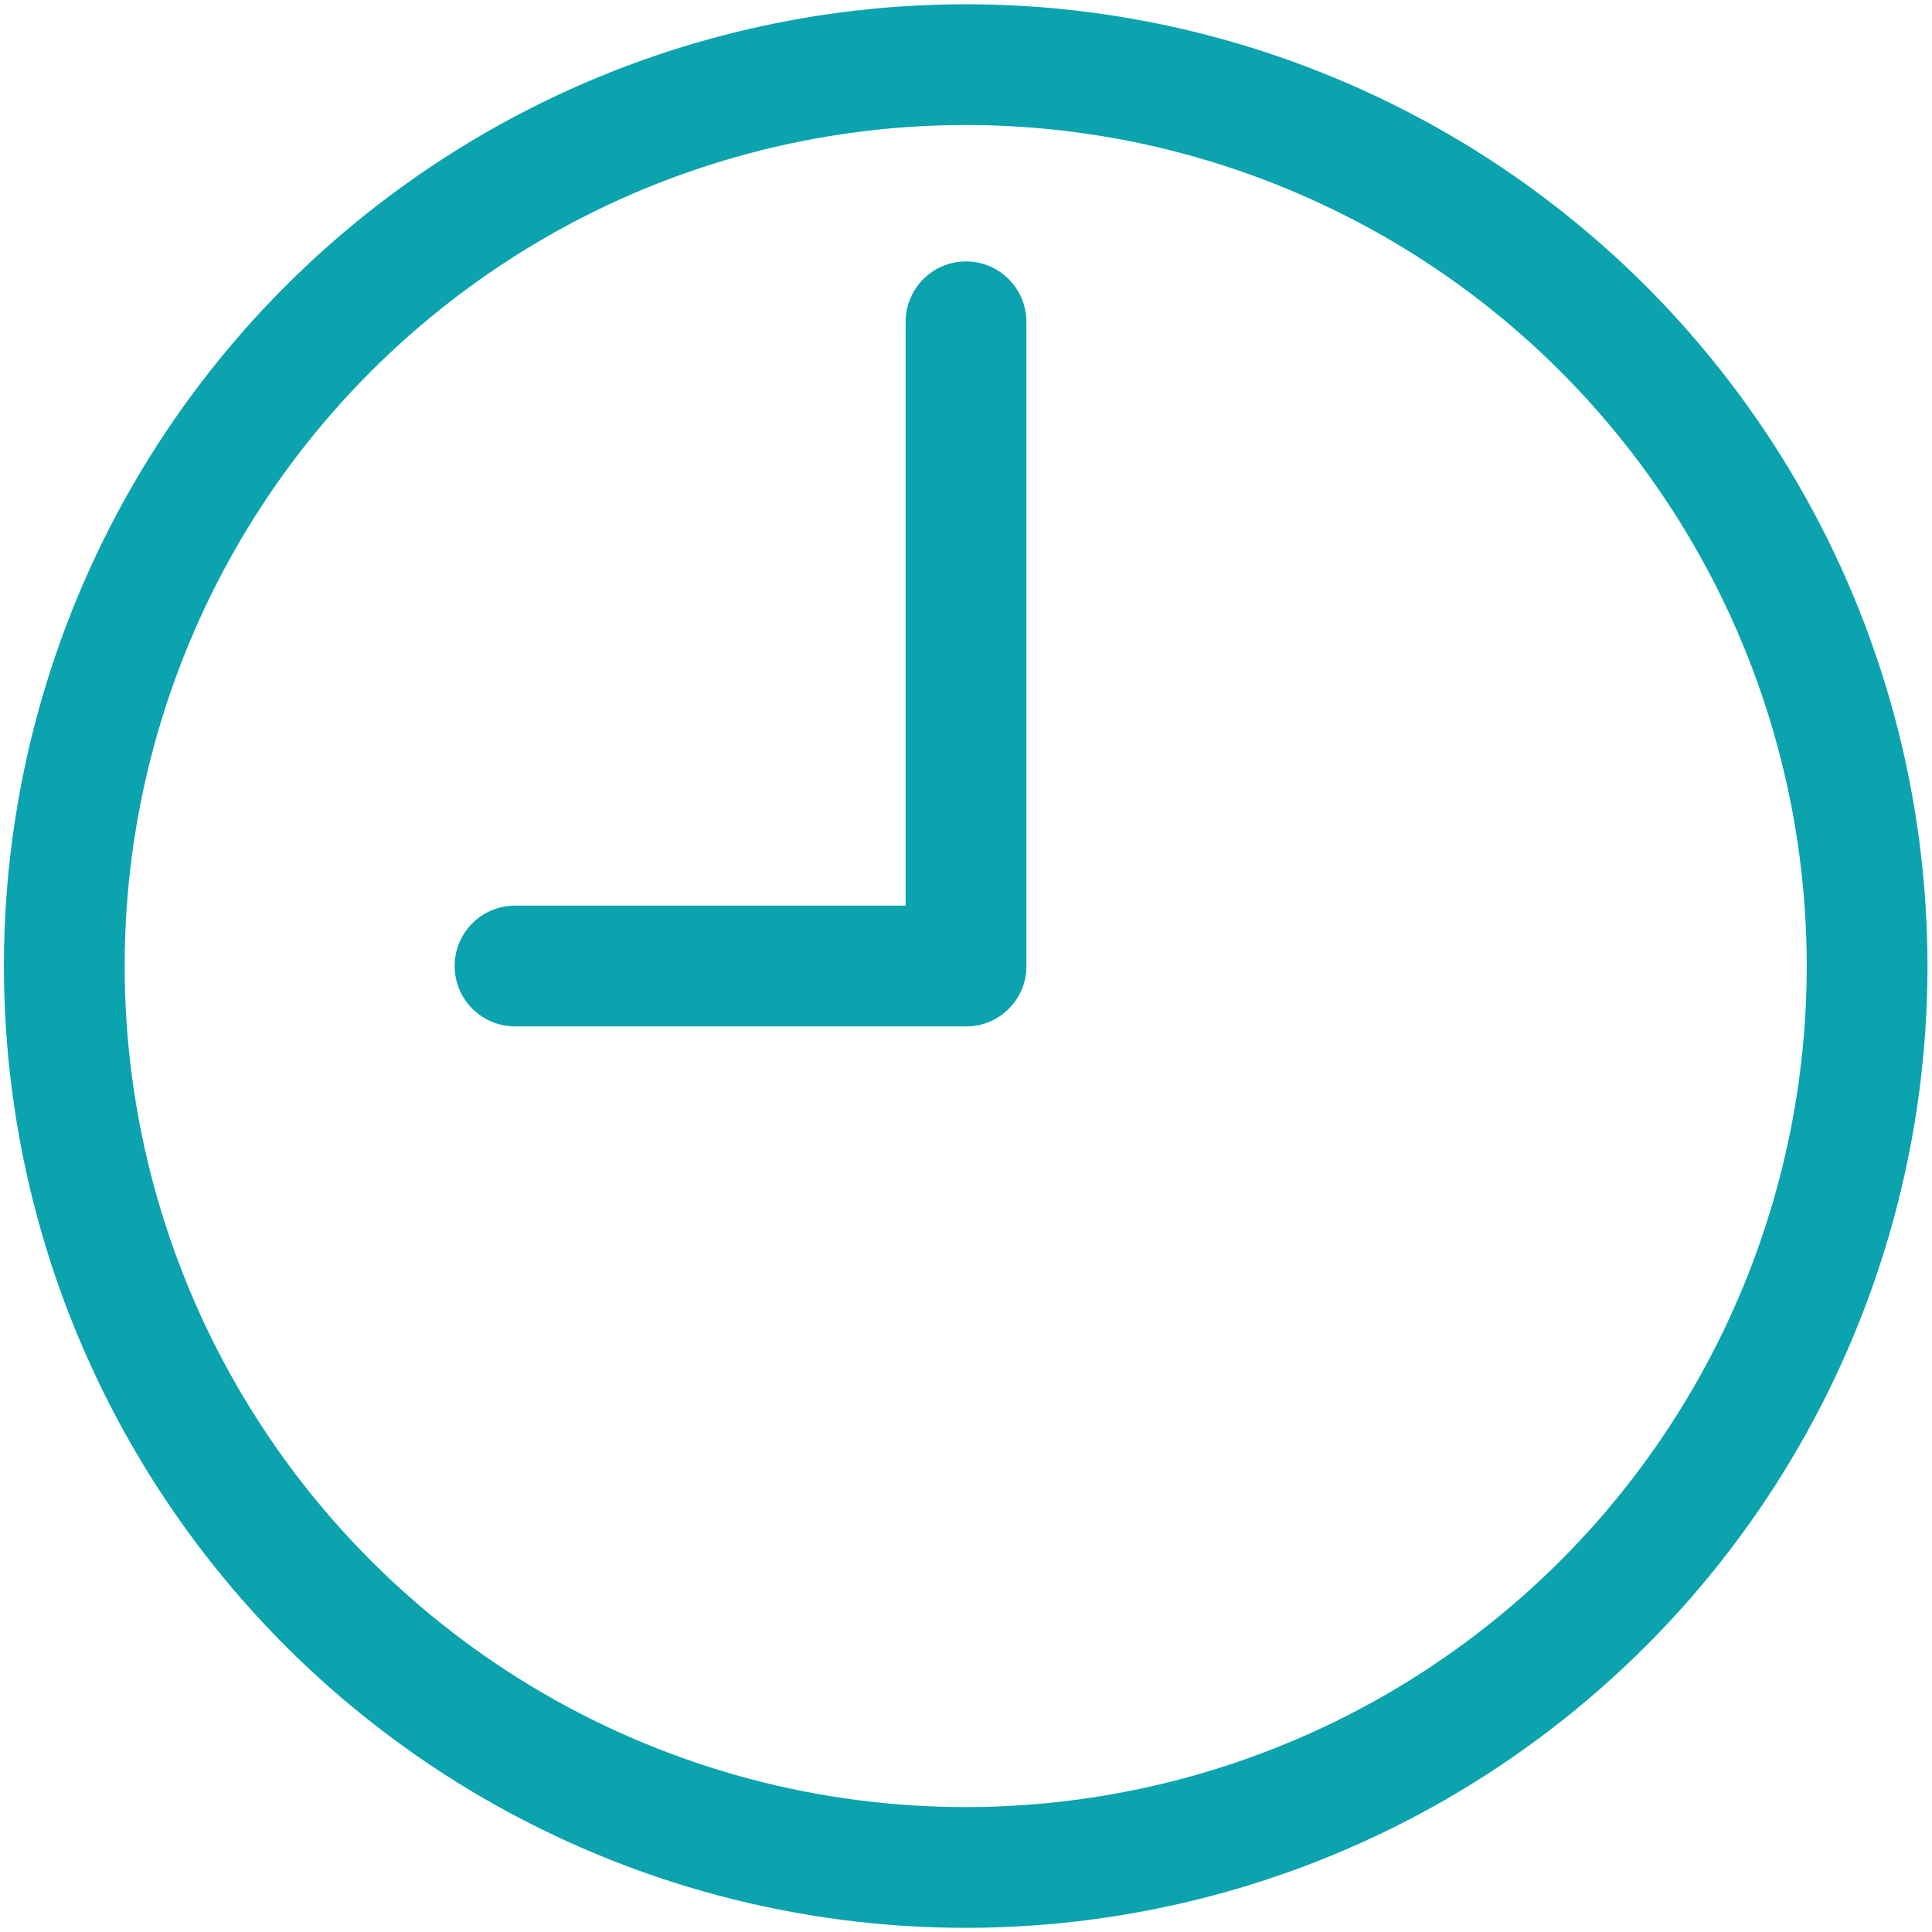 <?xml version="1.0" encoding="UTF-8"?>
<svg id="Calque_2" data-name="Calque 2" xmlns="http://www.w3.org/2000/svg" xmlns:xlink="http://www.w3.org/1999/xlink" viewBox="0 0 32 32">
  <defs>
    <style>
      .cls-1, .cls-2 {
        fill: none;
      }

      .cls-2 {
        stroke: #0ba3ad;
        stroke-linecap: round;
        stroke-linejoin: round;
        stroke-width: 2px;
      }

      .cls-3 {
        clip-path: url(#clippath);
      }
    </style>
    <clipPath id="clippath">
      <rect class="cls-1" width="32" height="32"/>
    </clipPath>
  </defs>
  <g id="TEAL">
    <g class="cls-3">
      <g>
        <circle class="cls-2" cx="16" cy="16" r="14.93" transform="translate(-4.91 24.66) rotate(-67.5)"/>
        <line class="cls-2" x1="16" y1="5.33" x2="16" y2="16"/>
        <line class="cls-2" x1="8.53" y1="16" x2="16" y2="16"/>
      </g>
    </g>
  </g>
</svg>